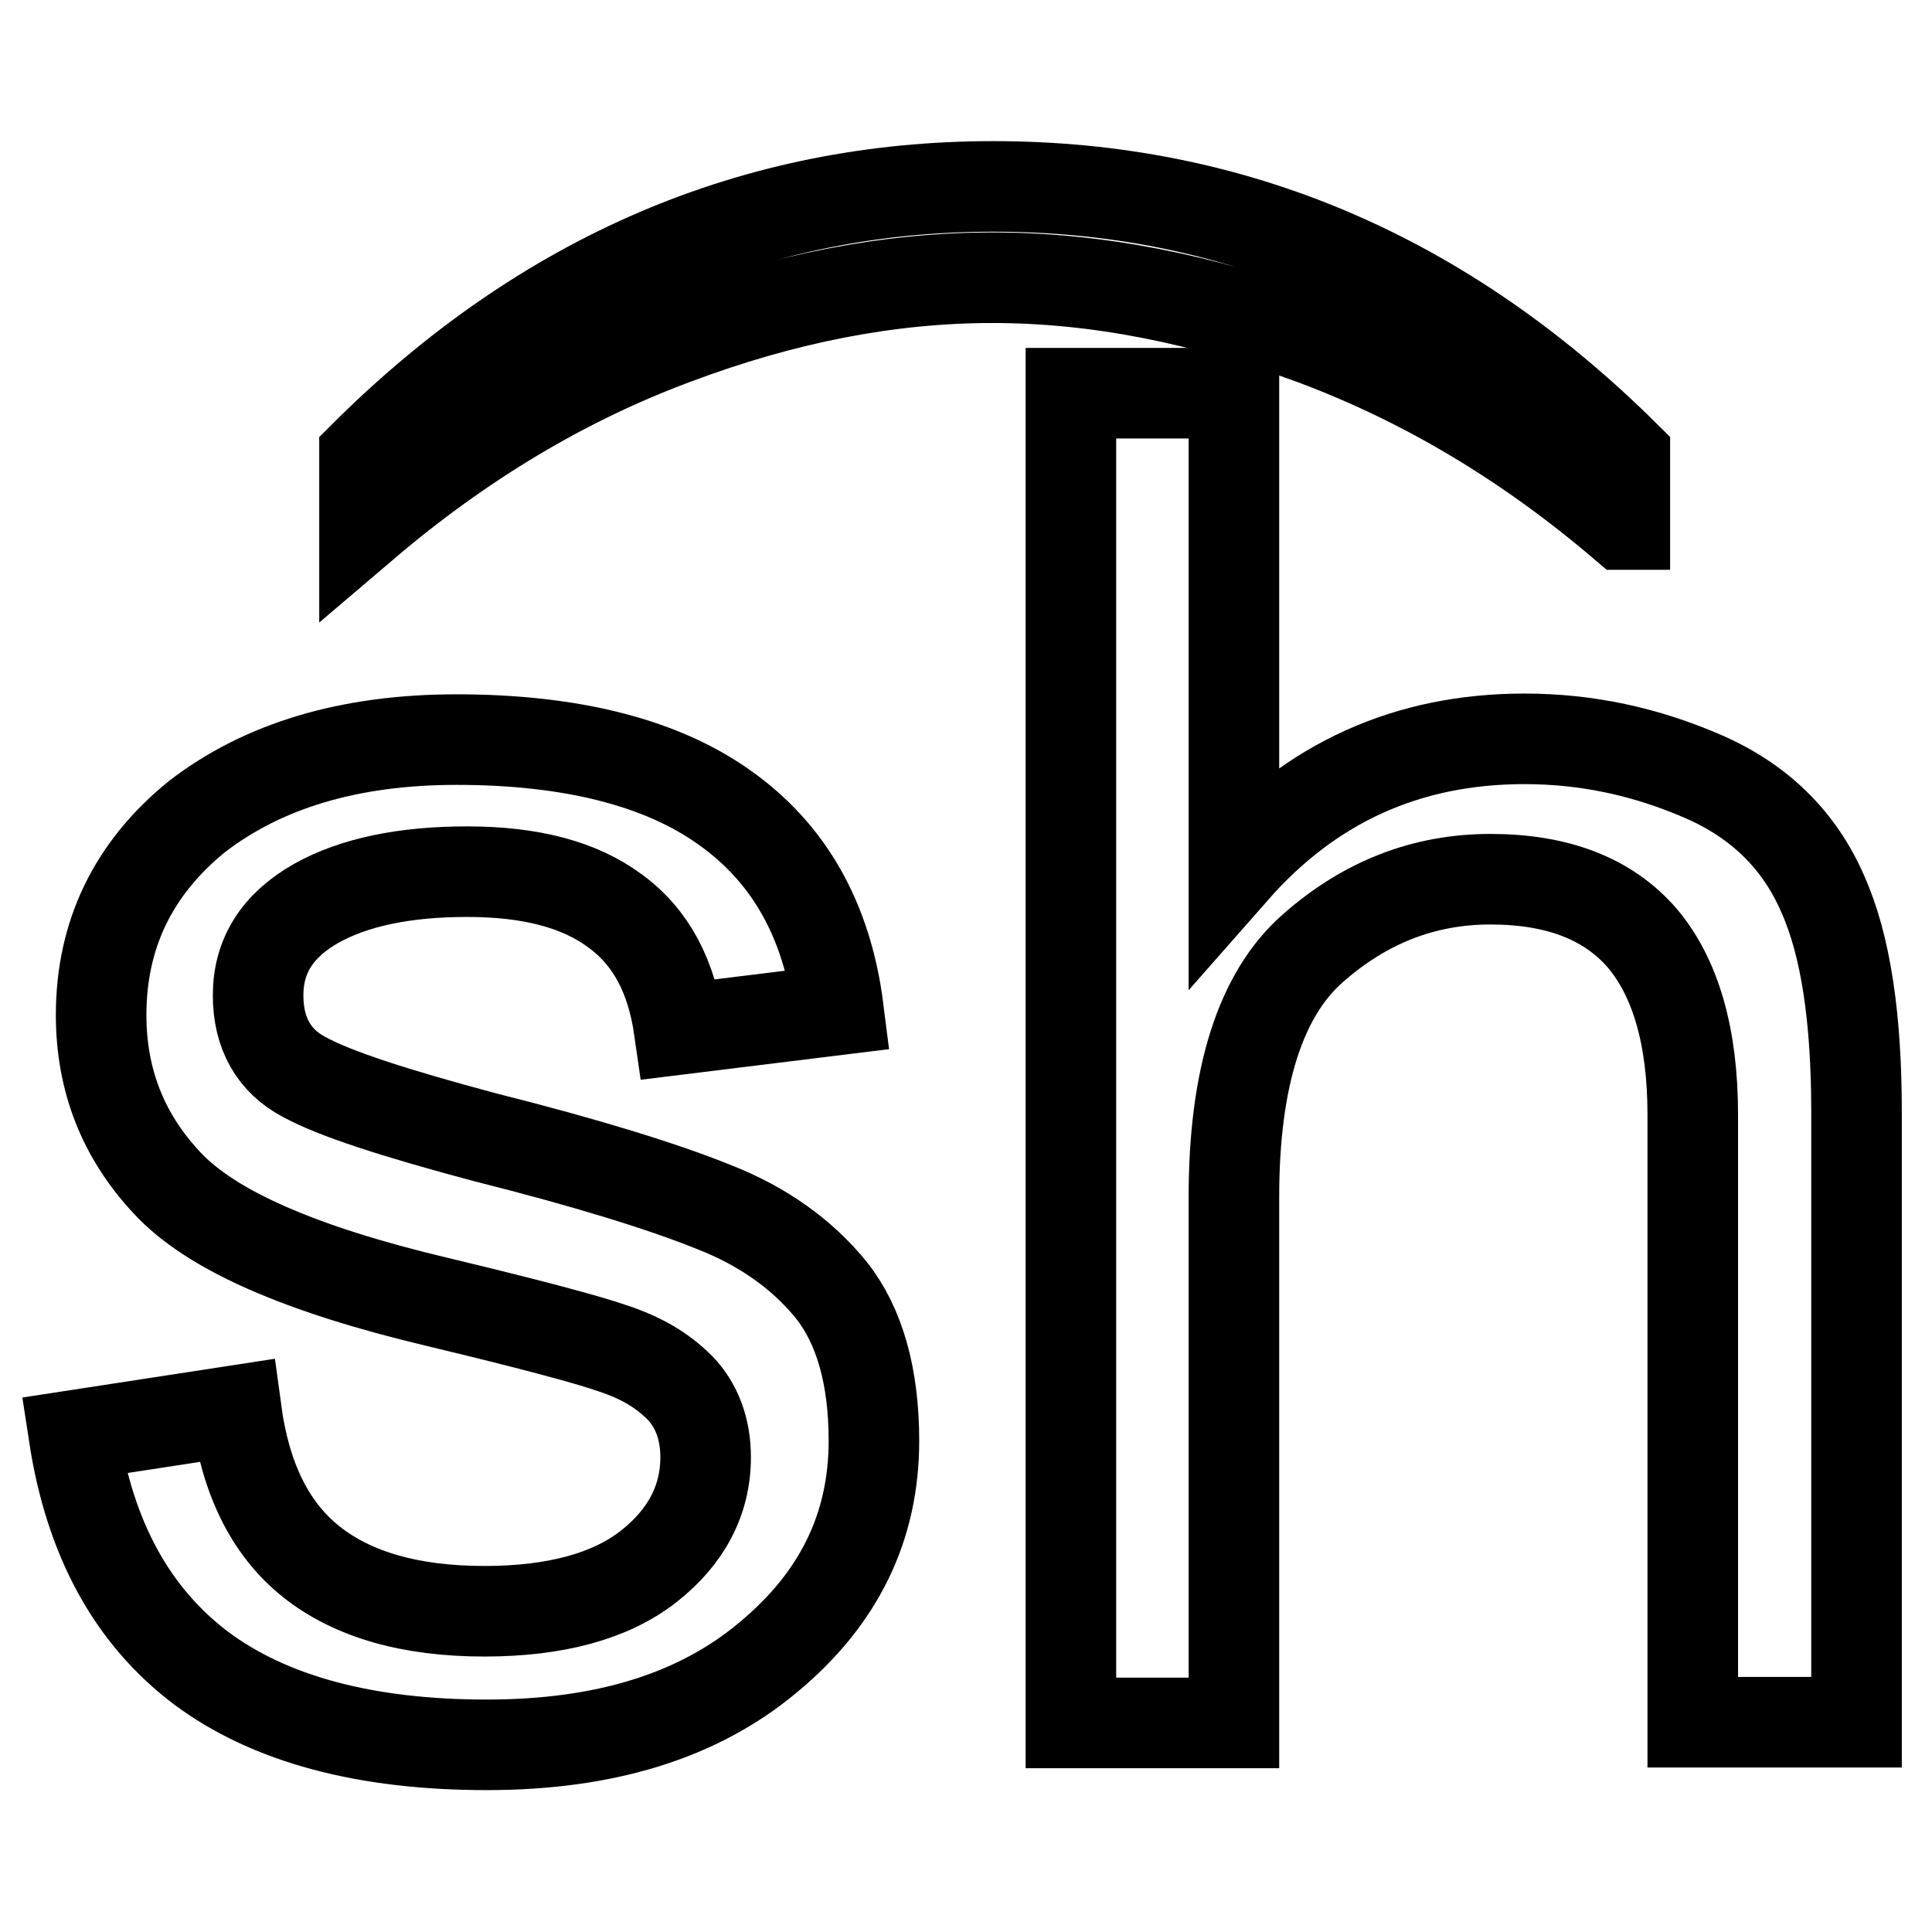 <?xml version="1.0" encoding="utf-8"?>
<!-- Svg Vector Icons : http://www.onlinewebfonts.com/icon -->
<!DOCTYPE svg PUBLIC "-//W3C//DTD SVG 1.1//EN" "http://www.w3.org/Graphics/SVG/1.1/DTD/svg11.dtd">
<svg version="1.1" xmlns="http://www.w3.org/2000/svg" xmlns:xlink="http://www.w3.org/1999/xlink" x="0px" y="0px" viewBox="0 0 256 256" enable-background="new 0 0 256 256" xml:space="preserve">
<g><g><path stroke-width="12" fill-opacity="0" stroke="#000000"  d="M215.1,69.5C202.2,58.5,188.5,50.4,174,45c-14.6-5.4-28.7-8.2-42.5-8.2c-13.6,0-27.6,2.7-42.2,8.2c-14.5,5.4-28.2,13.6-41,24.5v-9.1c23.9-23.8,51.8-35.7,83.3-35.7c31.8,0,59.7,11.9,83.7,35.7v9.1H215.1z"/><path stroke-width="12" fill-opacity="0" stroke="#000000"  d="M90,136.4c-1-7-3.7-12.2-8.5-15.7c-4.7-3.5-11.2-5.2-19.6-5.2c-8.3,0-15,1.4-20,4.2c-5.1,2.9-7.7,6.9-7.7,12.2c0,5,2.1,8.7,6.1,10.8c4,2.2,12,4.8,24,8c13.5,3.4,23.5,6.5,30.2,9.2c6.7,2.6,11.9,6.4,15.7,11.1c3.7,4.7,5.6,11.4,5.6,19.9c0,11.4-4.6,20.9-14,28.7c-9.3,7.8-21.7,11.6-37.3,11.6c-16.1,0-28.8-3.4-37.9-10.2c-9.1-6.9-14.7-17.1-16.8-30.8l21.5-3.3c1.2,8.9,4.4,15.6,9.9,20c5.5,4.4,13.2,6.6,23,6.6c9.4,0,16.7-2,21.7-5.9c5-3.9,7.6-8.8,7.6-14.5c0-3.8-1.2-6.9-3.4-9.2c-2.4-2.4-5.2-4-8.8-5.2c-3.4-1.2-11.3-3.3-23.4-6.2c-18.1-4.3-30-9.5-35.8-15.8c-5.8-6.2-8.7-13.6-8.7-22.2c0-10.6,4.2-19.4,12.7-26.3C34.8,101.5,46.2,98,60.5,98c15.1,0,27.1,3,35.5,9c8.5,6,13.6,14.9,15.1,26.8L90,136.4z"/><path stroke-width="12" fill-opacity="0" stroke="#000000"  d="M246,228.2h-21.7v-80.5c0-10.4-2.3-18.2-6.7-23.4c-4.5-5.2-11.2-7.8-20.1-7.8c-8.9,0-16.7,3.1-23.6,9.2s-10.4,17.1-10.4,32.9v69.7h-21.6V52.1h21.6v63.2c10.2-11.6,23-17.4,38.5-17.4c8.3,0,16.1,1.7,23.7,5c7.6,3.3,12.8,8.6,15.8,15.5c3.1,6.9,4.5,16.6,4.5,29V228.2z"/></g></g>
</svg>